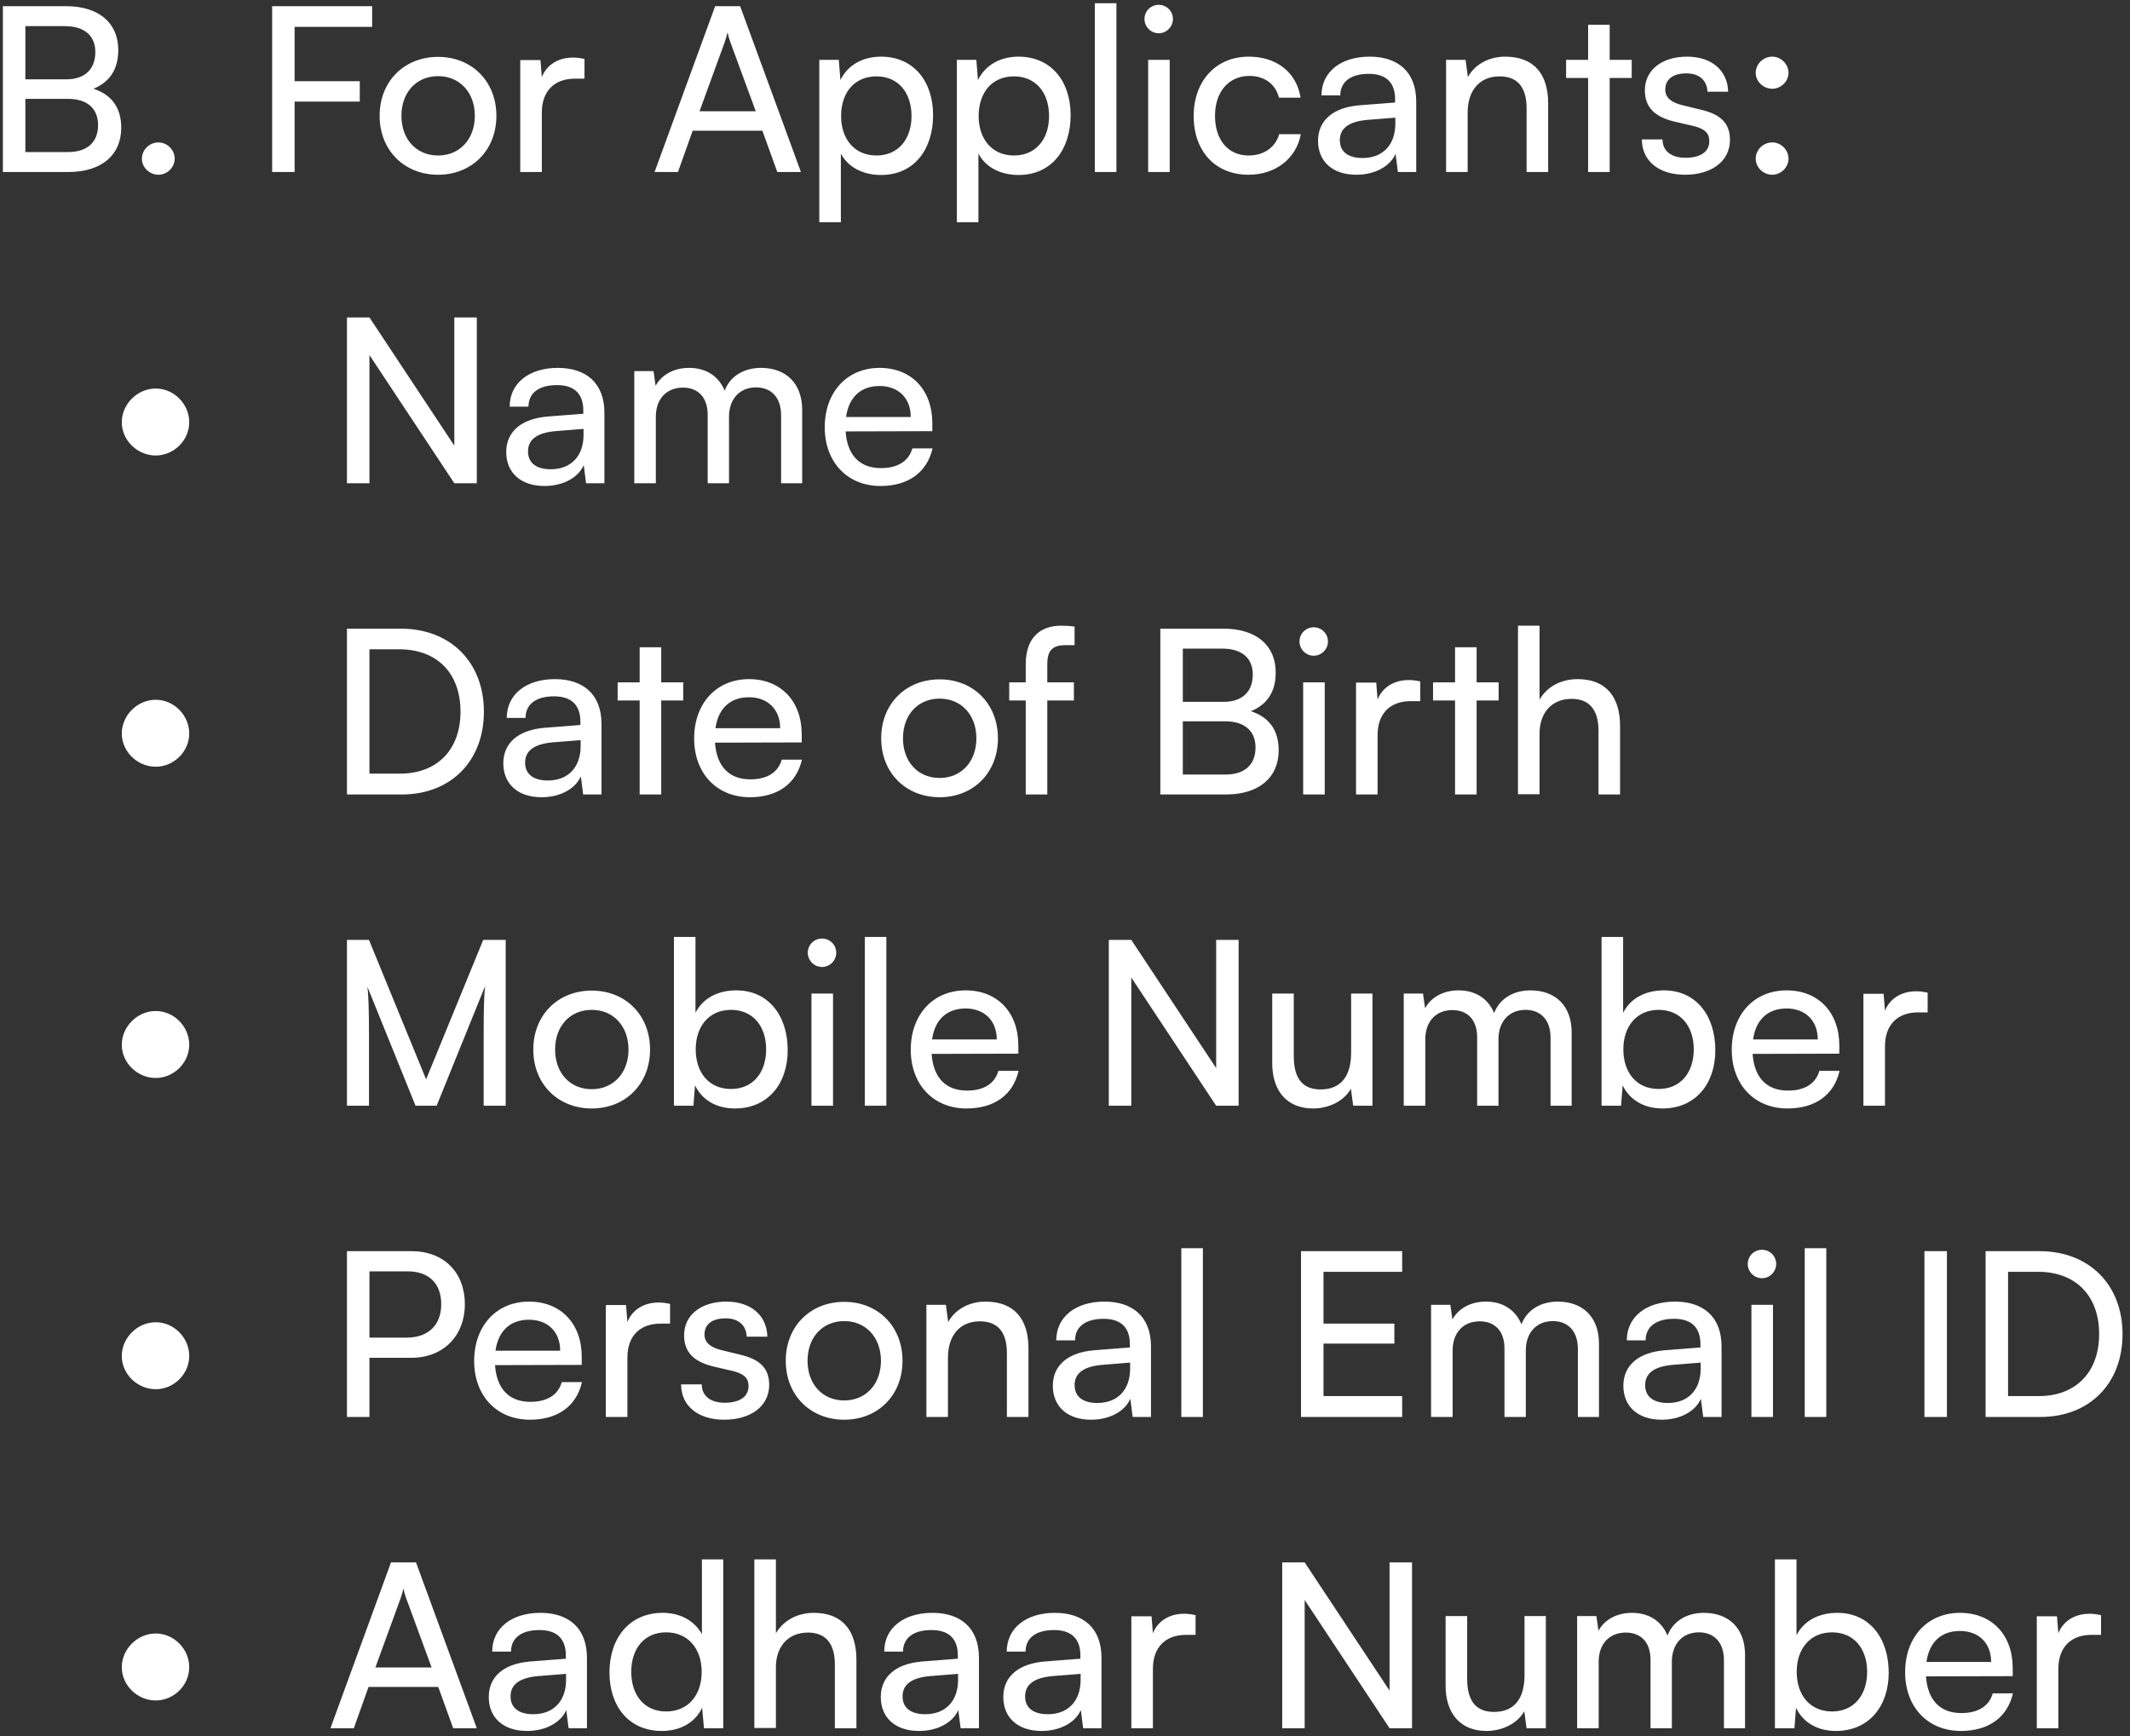 <svg width="260" height="212" viewBox="0 0 260 212" fill="none" xmlns="http://www.w3.org/2000/svg">
<rect x="0" y="0" width="260" height="212" fill="#333333" stroke="none"/>
<path d="M0.352 21V0.756H8.08C12.028 0.756 14.436 2.772 14.436 6.104C14.436 8.428 13.428 9.996 11.412 10.836C13.652 11.564 14.8 13.188 14.8 15.596C14.8 18.956 12.364 21 8.36 21H0.352ZM7.912 3.192H3.096V9.688H8.08C10.348 9.688 11.636 8.456 11.636 6.356C11.636 4.34 10.292 3.192 7.912 3.192ZM8.304 12.068H3.096V18.564H8.304C10.656 18.564 11.972 17.36 11.972 15.26C11.972 13.244 10.628 12.068 8.304 12.068ZM19.337 21.336C18.245 21.336 17.321 20.44 17.321 19.376C17.321 18.284 18.245 17.388 19.337 17.388C20.401 17.388 21.325 18.284 21.325 19.376C21.325 20.44 20.401 21.336 19.337 21.336ZM43.915 12.404H35.963V21H33.219V0.756H45.427V3.276H35.963V9.912H43.915V12.404ZM46.34 14.14C46.34 9.912 49.364 6.944 53.48 6.944C57.568 6.944 60.592 9.912 60.592 14.14C60.592 18.368 57.568 21.336 53.48 21.336C49.364 21.336 46.34 18.368 46.34 14.14ZM49 14.14C49 16.996 50.82 18.984 53.48 18.984C56.112 18.984 57.96 16.996 57.96 14.14C57.96 11.284 56.112 9.296 53.48 9.296C50.82 9.296 49 11.284 49 14.14ZM71.346 7.196V9.604H70.17C67.678 9.604 66.138 11.116 66.138 13.748V21H63.506V7.336H65.97L66.138 9.408C66.698 7.98 68.07 7.028 69.946 7.028C70.422 7.028 70.814 7.084 71.346 7.196ZM82.758 21H79.902L87.294 0.756H90.346L97.766 21H94.882L93.062 15.96H84.55L82.758 21ZM88.47 5.124L85.39 13.58H92.25L89.142 5.124C89.002 4.732 88.862 4.256 88.806 3.948C88.75 4.228 88.61 4.704 88.47 5.124ZM100.009 27.132V7.308H102.389L102.585 9.772C103.509 7.896 105.357 6.916 107.541 6.916C111.461 6.916 113.897 9.856 113.897 14.056C113.897 18.228 111.601 21.364 107.541 21.364C105.357 21.364 103.537 20.44 102.641 18.76V27.132H100.009ZM102.669 14.168C102.669 16.968 104.293 18.984 106.981 18.984C109.669 18.984 111.265 16.968 111.265 14.168C111.265 11.34 109.669 9.324 106.981 9.324C104.293 9.324 102.669 11.312 102.669 14.168ZM116.799 27.132V7.308H119.179L119.375 9.772C120.299 7.896 122.147 6.916 124.331 6.916C128.251 6.916 130.687 9.856 130.687 14.056C130.687 18.228 128.391 21.364 124.331 21.364C122.147 21.364 120.327 20.44 119.431 18.76V27.132H116.799ZM119.459 14.168C119.459 16.968 121.083 18.984 123.771 18.984C126.459 18.984 128.055 16.968 128.055 14.168C128.055 11.34 126.459 9.324 123.771 9.324C121.083 9.324 119.459 11.312 119.459 14.168ZM136.276 21H133.644V0.392H136.276V21ZM141.438 4.06C140.486 4.06 139.702 3.276 139.702 2.324C139.702 1.344 140.486 0.588 141.438 0.588C142.39 0.588 143.174 1.344 143.174 2.324C143.174 3.276 142.39 4.06 141.438 4.06ZM140.15 21V7.308H142.782V21H140.15ZM145.707 14.168C145.707 9.884 148.423 6.916 152.427 6.916C155.871 6.916 158.279 8.876 158.755 11.928H156.123C155.675 10.192 154.275 9.268 152.511 9.268C150.019 9.268 148.311 11.172 148.311 14.14C148.311 17.08 149.907 18.984 152.399 18.984C154.275 18.984 155.675 18.004 156.151 16.38H158.783C158.251 19.348 155.703 21.336 152.399 21.336C148.367 21.336 145.707 18.48 145.707 14.168ZM165.564 21.336C162.624 21.336 160.888 19.684 160.888 17.192C160.888 14.672 162.764 13.104 165.984 12.852L170.296 12.516V12.124C170.296 9.828 168.924 9.016 167.076 9.016C164.864 9.016 163.604 9.996 163.604 11.648H161.308C161.308 8.792 163.66 6.916 167.188 6.916C170.576 6.916 172.872 8.708 172.872 12.404V21H170.632L170.352 18.788C169.652 20.356 167.776 21.336 165.564 21.336ZM166.32 19.292C168.812 19.292 170.324 17.668 170.324 15.092V14.364L166.824 14.644C164.5 14.868 163.548 15.764 163.548 17.108C163.548 18.564 164.612 19.292 166.32 19.292ZM179.149 21H176.517V7.308H178.897L179.177 9.408C180.045 7.84 181.781 6.916 183.713 6.916C187.325 6.916 188.977 9.128 188.977 12.628V21H186.345V13.216C186.345 10.444 185.057 9.324 183.041 9.324C180.577 9.324 179.149 11.088 179.149 13.748V21ZM196.487 21H193.855V9.52H191.167V7.308H193.855V3.024H196.487V7.308H199.175V9.52H196.487V21ZM200.417 17.024H202.937C202.937 18.424 204.001 19.264 205.737 19.264C207.585 19.264 208.649 18.508 208.649 17.248C208.649 16.324 208.201 15.764 206.773 15.4L204.365 14.84C201.929 14.252 200.781 13.048 200.781 11.032C200.781 8.512 202.909 6.916 205.933 6.916C208.929 6.916 210.889 8.596 210.945 11.2H208.425C208.369 9.828 207.445 8.96 205.849 8.96C204.197 8.96 203.273 9.688 203.273 10.948C203.273 11.872 203.945 12.488 205.289 12.824L207.697 13.412C210.021 13.972 211.169 15.036 211.169 17.08C211.169 19.684 208.929 21.336 205.681 21.336C202.461 21.336 200.417 19.628 200.417 17.024ZM216.328 10.836C215.236 10.836 214.312 9.94 214.312 8.904C214.312 7.812 215.236 6.916 216.328 6.916C217.392 6.916 218.316 7.812 218.316 8.904C218.316 9.94 217.392 10.836 216.328 10.836ZM216.328 21.336C215.236 21.336 214.312 20.44 214.312 19.376C214.312 18.284 215.236 17.388 216.328 17.388C217.392 17.388 218.316 18.284 218.316 19.376C218.316 20.44 217.392 21.336 216.328 21.336ZM19.009 55.612C16.77 55.612 14.866 53.764 14.866 51.552C14.866 49.34 16.77 47.436 19.009 47.436C21.25 47.436 23.098 49.34 23.098 51.552C23.098 53.764 21.221 55.612 19.009 55.612ZM45.096 59H42.352V38.756H45.096L55.456 54.408V38.756H58.2V59H55.456L45.096 43.348V59ZM66.471 59.336C63.531 59.336 61.794 57.684 61.794 55.192C61.794 52.672 63.67 51.104 66.891 50.852L71.203 50.516V50.124C71.203 47.828 69.831 47.016 67.983 47.016C65.77 47.016 64.51 47.996 64.51 49.648H62.215C62.215 46.792 64.567 44.916 68.094 44.916C71.483 44.916 73.778 46.708 73.778 50.404V59H71.538L71.258 56.788C70.558 58.356 68.683 59.336 66.471 59.336ZM67.227 57.292C69.719 57.292 71.231 55.668 71.231 53.092V52.364L67.731 52.644C65.406 52.868 64.454 53.764 64.454 55.108C64.454 56.564 65.519 57.292 67.227 57.292ZM80.055 59H77.424V45.308H79.775L80.028 47.1C80.728 45.812 82.183 44.916 84.115 44.916C86.243 44.916 87.755 45.98 88.456 47.688C89.1 45.98 90.751 44.916 92.879 44.916C96.016 44.916 97.919 46.876 97.919 50.04V59H95.344V50.684C95.344 48.528 94.139 47.296 92.291 47.296C90.303 47.296 88.987 48.696 88.987 50.88V59H86.383V50.656C86.383 48.5 85.207 47.324 83.359 47.324C81.371 47.324 80.055 48.696 80.055 50.88V59ZM107.476 59.336C103.444 59.336 100.672 56.424 100.672 52.168C100.672 47.884 103.388 44.916 107.364 44.916C111.256 44.916 113.804 47.604 113.804 51.664V52.644L103.22 52.672C103.416 55.556 104.928 57.152 107.532 57.152C109.576 57.152 110.92 56.312 111.368 54.744H113.832C113.16 57.684 110.864 59.336 107.476 59.336ZM107.364 47.128C105.068 47.128 103.612 48.5 103.276 50.908H111.172C111.172 48.64 109.688 47.128 107.364 47.128ZM19.009 93.612C16.77 93.612 14.866 91.764 14.866 89.552C14.866 87.34 16.77 85.436 19.009 85.436C21.25 85.436 23.098 87.34 23.098 89.552C23.098 91.764 21.221 93.612 19.009 93.612ZM49.044 97H42.352V76.756H48.932C54.98 76.756 59.068 80.844 59.068 86.892C59.068 92.912 55.036 97 49.044 97ZM48.736 79.276H45.096V94.452H48.848C53.356 94.452 56.212 91.54 56.212 86.892C56.212 82.188 53.356 79.276 48.736 79.276ZM66.115 97.336C63.175 97.336 61.439 95.684 61.439 93.192C61.439 90.672 63.315 89.104 66.535 88.852L70.847 88.516V88.124C70.847 85.828 69.475 85.016 67.627 85.016C65.415 85.016 64.155 85.996 64.155 87.648H61.859C61.859 84.792 64.211 82.916 67.739 82.916C71.127 82.916 73.423 84.708 73.423 88.404V97H71.183L70.903 94.788C70.203 96.356 68.327 97.336 66.115 97.336ZM66.871 95.292C69.363 95.292 70.875 93.668 70.875 91.092V90.364L67.375 90.644C65.051 90.868 64.099 91.764 64.099 93.108C64.099 94.564 65.163 95.292 66.871 95.292ZM80.713 97H78.081V85.52H75.393V83.308H78.081V79.024H80.713V83.308H83.401V85.52H80.713V97ZM91.535 97.336C87.503 97.336 84.731 94.424 84.731 90.168C84.731 85.884 87.447 82.916 91.423 82.916C95.315 82.916 97.863 85.604 97.863 89.664V90.644L87.279 90.672C87.475 93.556 88.987 95.152 91.591 95.152C93.635 95.152 94.979 94.312 95.427 92.744H97.891C97.219 95.684 94.923 97.336 91.535 97.336ZM91.423 85.128C89.127 85.128 87.671 86.5 87.335 88.908H95.231C95.231 86.64 93.747 85.128 91.423 85.128ZM107.563 90.14C107.563 85.912 110.587 82.944 114.703 82.944C118.791 82.944 121.815 85.912 121.815 90.14C121.815 94.368 118.791 97.336 114.703 97.336C110.587 97.336 107.563 94.368 107.563 90.14ZM110.223 90.14C110.223 92.996 112.043 94.984 114.703 94.984C117.335 94.984 119.183 92.996 119.183 90.14C119.183 87.284 117.335 85.296 114.703 85.296C112.043 85.296 110.223 87.284 110.223 90.14ZM123.19 83.308H125.206V81.124C125.206 77.764 127.054 76.392 129.546 76.392C130.05 76.392 130.638 76.42 131.17 76.504V78.772H129.994C128.286 78.772 127.838 79.64 127.838 81.124V83.308H131.086V85.52H127.838V97H125.206V85.52H123.19V83.308ZM141.637 97V76.756H149.365C153.313 76.756 155.721 78.772 155.721 82.104C155.721 84.428 154.713 85.996 152.697 86.836C154.937 87.564 156.085 89.188 156.085 91.596C156.085 94.956 153.649 97 149.645 97H141.637ZM149.197 79.192H144.381V85.688H149.365C151.633 85.688 152.921 84.456 152.921 82.356C152.921 80.34 151.577 79.192 149.197 79.192ZM149.589 88.068H144.381V94.564H149.589C151.941 94.564 153.257 93.36 153.257 91.26C153.257 89.244 151.913 88.068 149.589 88.068ZM160.36 80.06C159.408 80.06 158.624 79.276 158.624 78.324C158.624 77.344 159.408 76.588 160.36 76.588C161.312 76.588 162.096 77.344 162.096 78.324C162.096 79.276 161.312 80.06 160.36 80.06ZM159.072 97V83.308H161.704V97H159.072ZM173.365 83.196V85.604H172.189C169.697 85.604 168.157 87.116 168.157 89.748V97H165.525V83.336H167.989L168.157 85.408C168.717 83.98 170.089 83.028 171.965 83.028C172.441 83.028 172.833 83.084 173.365 83.196ZM180.245 97H177.613V85.52H174.925V83.308H177.613V79.024H180.245V83.308H182.933V85.52H180.245V97ZM187.927 96.972H185.295V76.392H187.927V85.408C188.795 83.924 190.447 82.916 192.575 82.916C196.075 82.916 197.755 85.128 197.755 88.628V97H195.123V89.216C195.123 86.444 193.807 85.324 191.847 85.324C189.299 85.324 187.927 87.172 187.927 89.524V96.972ZM19.009 131.612C16.77 131.612 14.866 129.764 14.866 127.552C14.866 125.34 16.77 123.436 19.009 123.436C21.25 123.436 23.098 125.34 23.098 127.552C23.098 129.764 21.221 131.612 19.009 131.612ZM45.04 135H42.352V114.756H45.04L52.012 131.78L58.984 114.756H61.728V135H59.04V126.992C59.04 123.212 59.068 121.84 59.208 120.412L53.3 135H50.724L44.844 120.468C44.984 121.448 45.04 123.52 45.04 126.348V135ZM65.098 128.14C65.098 123.912 68.122 120.944 72.238 120.944C76.326 120.944 79.35 123.912 79.35 128.14C79.35 132.368 76.326 135.336 72.238 135.336C68.122 135.336 65.098 132.368 65.098 128.14ZM67.758 128.14C67.758 130.996 69.578 132.984 72.238 132.984C74.87 132.984 76.718 130.996 76.718 128.14C76.718 125.284 74.87 123.296 72.238 123.296C69.578 123.296 67.758 125.284 67.758 128.14ZM84.643 135H82.263V114.392H84.895V123.66C85.791 121.868 87.639 120.916 89.879 120.916C93.799 120.916 96.151 123.996 96.151 128.224C96.151 132.368 93.687 135.336 89.711 135.336C87.555 135.336 85.735 134.384 84.839 132.508L84.643 135ZM84.923 128.112C84.923 130.968 86.547 132.956 89.235 132.956C91.923 132.956 93.519 130.94 93.519 128.112C93.519 125.312 91.923 123.296 89.235 123.296C86.547 123.296 84.923 125.312 84.923 128.112ZM100.34 118.06C99.388 118.06 98.604 117.276 98.604 116.324C98.604 115.344 99.388 114.588 100.34 114.588C101.292 114.588 102.076 115.344 102.076 116.324C102.076 117.276 101.292 118.06 100.34 118.06ZM99.052 135V121.308H101.684V135H99.052ZM108.194 135H105.562V114.392H108.194V135ZM117.976 135.336C113.944 135.336 111.172 132.424 111.172 128.168C111.172 123.884 113.888 120.916 117.864 120.916C121.756 120.916 124.304 123.604 124.304 127.664V128.644L113.72 128.672C113.916 131.556 115.428 133.152 118.032 133.152C120.076 133.152 121.42 132.312 121.868 130.744H124.332C123.66 133.684 121.364 135.336 117.976 135.336ZM117.864 123.128C115.568 123.128 114.112 124.5 113.776 126.908H121.672C121.672 124.64 120.188 123.128 117.864 123.128ZM138.092 135H135.348V114.756H138.092L148.452 130.408V114.756H151.196V135H148.452L138.092 119.348V135ZM164.927 121.308H167.531V135H165.179L164.899 132.928C164.115 134.356 162.295 135.336 160.279 135.336C157.087 135.336 155.295 133.18 155.295 129.82V121.308H157.927V128.952C157.927 131.892 159.187 133.012 161.203 133.012C163.611 133.012 164.927 131.472 164.927 128.532V121.308ZM173.981 135H171.349V121.308H173.701L173.953 123.1C174.653 121.812 176.109 120.916 178.041 120.916C180.169 120.916 181.681 121.98 182.381 123.688C183.025 121.98 184.677 120.916 186.805 120.916C189.941 120.916 191.845 122.876 191.845 126.04V135H189.269V126.684C189.269 124.528 188.065 123.296 186.217 123.296C184.229 123.296 182.913 124.696 182.913 126.88V135H180.309V126.656C180.309 124.5 179.133 123.324 177.285 123.324C175.297 123.324 173.981 124.696 173.981 126.88V135ZM197.874 135H195.494V114.392H198.126V123.66C199.022 121.868 200.87 120.916 203.11 120.916C207.03 120.916 209.382 123.996 209.382 128.224C209.382 132.368 206.918 135.336 202.942 135.336C200.786 135.336 198.966 134.384 198.07 132.508L197.874 135ZM198.154 128.112C198.154 130.968 199.778 132.956 202.466 132.956C205.154 132.956 206.75 130.94 206.75 128.112C206.75 125.312 205.154 123.296 202.466 123.296C199.778 123.296 198.154 125.312 198.154 128.112ZM218.191 135.336C214.159 135.336 211.387 132.424 211.387 128.168C211.387 123.884 214.103 120.916 218.079 120.916C221.971 120.916 224.519 123.604 224.519 127.664V128.644L213.935 128.672C214.131 131.556 215.643 133.152 218.247 133.152C220.291 133.152 221.635 132.312 222.083 130.744H224.547C223.875 133.684 221.579 135.336 218.191 135.336ZM218.079 123.128C215.783 123.128 214.327 124.5 213.991 126.908H221.887C221.887 124.64 220.403 123.128 218.079 123.128ZM235.299 121.196V123.604H234.123C231.631 123.604 230.091 125.116 230.091 127.748V135H227.459V121.336H229.923L230.091 123.408C230.651 121.98 232.023 121.028 233.899 121.028C234.375 121.028 234.767 121.084 235.299 121.196ZM19.009 169.612C16.77 169.612 14.866 167.764 14.866 165.552C14.866 163.34 16.77 161.436 19.009 161.436C21.25 161.436 23.098 163.34 23.098 165.552C23.098 167.764 21.221 169.612 19.009 169.612ZM50.22 165.776H45.096V173H42.352V152.756H50.22C54.196 152.756 56.744 155.36 56.744 159.252C56.744 163.032 54.168 165.776 50.22 165.776ZM49.744 155.22H45.096V163.312H49.632C52.348 163.312 53.86 161.716 53.86 159.224C53.86 156.676 52.32 155.22 49.744 155.22ZM64.683 173.336C60.651 173.336 57.879 170.424 57.879 166.168C57.879 161.884 60.595 158.916 64.571 158.916C68.463 158.916 71.011 161.604 71.011 165.664V166.644L60.427 166.672C60.623 169.556 62.135 171.152 64.739 171.152C66.783 171.152 68.127 170.312 68.575 168.744H71.039C70.367 171.684 68.071 173.336 64.683 173.336ZM64.571 161.128C62.275 161.128 60.819 162.5 60.483 164.908H68.379C68.379 162.64 66.895 161.128 64.571 161.128ZM81.791 159.196V161.604H80.615C78.123 161.604 76.583 163.116 76.583 165.748V173H73.951V159.336H76.415L76.583 161.408C77.143 159.98 78.515 159.028 80.391 159.028C80.867 159.028 81.259 159.084 81.791 159.196ZM83.139 169.024H85.659C85.659 170.424 86.724 171.264 88.46 171.264C90.308 171.264 91.371 170.508 91.371 169.248C91.371 168.324 90.924 167.764 89.496 167.4L87.088 166.84C84.651 166.252 83.504 165.048 83.504 163.032C83.504 160.512 85.632 158.916 88.656 158.916C91.651 158.916 93.612 160.596 93.668 163.2H91.147C91.091 161.828 90.168 160.96 88.572 160.96C86.919 160.96 85.996 161.688 85.996 162.948C85.996 163.872 86.668 164.488 88.011 164.824L90.419 165.412C92.743 165.972 93.891 167.036 93.891 169.08C93.891 171.684 91.651 173.336 88.403 173.336C85.183 173.336 83.139 171.628 83.139 169.024ZM95.914 166.14C95.914 161.912 98.938 158.944 103.054 158.944C107.142 158.944 110.166 161.912 110.166 166.14C110.166 170.368 107.142 173.336 103.054 173.336C98.938 173.336 95.914 170.368 95.914 166.14ZM98.574 166.14C98.574 168.996 100.394 170.984 103.054 170.984C105.686 170.984 107.534 168.996 107.534 166.14C107.534 163.284 105.686 161.296 103.054 161.296C100.394 161.296 98.574 163.284 98.574 166.14ZM115.712 173H113.08V159.308H115.46L115.74 161.408C116.608 159.84 118.344 158.916 120.276 158.916C123.888 158.916 125.54 161.128 125.54 164.628V173H122.908V165.216C122.908 162.444 121.62 161.324 119.604 161.324C117.14 161.324 115.712 163.088 115.712 165.748V173ZM133.189 173.336C130.249 173.336 128.513 171.684 128.513 169.192C128.513 166.672 130.389 165.104 133.609 164.852L137.921 164.516V164.124C137.921 161.828 136.549 161.016 134.701 161.016C132.489 161.016 131.229 161.996 131.229 163.648H128.933C128.933 160.792 131.285 158.916 134.813 158.916C138.201 158.916 140.497 160.708 140.497 164.404V173H138.257L137.977 170.788C137.277 172.356 135.401 173.336 133.189 173.336ZM133.945 171.292C136.437 171.292 137.949 169.668 137.949 167.092V166.364L134.449 166.644C132.125 166.868 131.173 167.764 131.173 169.108C131.173 170.564 132.237 171.292 133.945 171.292ZM146.83 173H144.198V152.392H146.83V173ZM171.157 173H158.809V152.756H171.157V155.276H161.553V161.604H170.205V164.04H161.553V170.452H171.157V173ZM177.317 173H174.685V159.308H177.037L177.289 161.1C177.989 159.812 179.445 158.916 181.377 158.916C183.505 158.916 185.017 159.98 185.717 161.688C186.361 159.98 188.013 158.916 190.141 158.916C193.277 158.916 195.181 160.876 195.181 164.04V173H192.605V164.684C192.605 162.528 191.401 161.296 189.553 161.296C187.565 161.296 186.249 162.696 186.249 164.88V173H183.645V164.656C183.645 162.5 182.469 161.324 180.621 161.324C178.633 161.324 177.317 162.696 177.317 164.88V173ZM202.834 173.336C199.894 173.336 198.158 171.684 198.158 169.192C198.158 166.672 200.034 165.104 203.254 164.852L207.566 164.516V164.124C207.566 161.828 206.194 161.016 204.346 161.016C202.134 161.016 200.874 161.996 200.874 163.648H198.578C198.578 160.792 200.93 158.916 204.458 158.916C207.846 158.916 210.142 160.708 210.142 164.404V173H207.902L207.622 170.788C206.922 172.356 205.046 173.336 202.834 173.336ZM203.59 171.292C206.082 171.292 207.594 169.668 207.594 167.092V166.364L204.094 166.644C201.77 166.868 200.818 167.764 200.818 169.108C200.818 170.564 201.882 171.292 203.59 171.292ZM215.075 156.06C214.123 156.06 213.339 155.276 213.339 154.324C213.339 153.344 214.123 152.588 215.075 152.588C216.027 152.588 216.811 153.344 216.811 154.324C216.811 155.276 216.027 156.06 215.075 156.06ZM213.787 173V159.308H216.419V173H213.787ZM222.928 173H220.296V152.392H222.928V173ZM237.651 152.756V173H234.907V152.756H237.651ZM249.064 173H242.372V152.756H248.952C255 152.756 259.088 156.844 259.088 162.892C259.088 168.912 255.056 173 249.064 173ZM248.756 155.276H245.116V170.452H248.868C253.376 170.452 256.232 167.54 256.232 162.892C256.232 158.188 253.376 155.276 248.756 155.276ZM19.009 207.612C16.77 207.612 14.866 205.764 14.866 203.552C14.866 201.34 16.77 199.436 19.009 199.436C21.25 199.436 23.098 201.34 23.098 203.552C23.098 205.764 21.221 207.612 19.009 207.612ZM43.192 211H40.336L47.728 190.756H50.78L58.2 211H55.316L53.496 205.96H44.984L43.192 211ZM48.904 195.124L45.824 203.58H52.684L49.576 195.124C49.436 194.732 49.296 194.256 49.24 193.948C49.184 194.228 49.044 194.704 48.904 195.124ZM64.338 211.336C61.398 211.336 59.662 209.684 59.662 207.192C59.662 204.672 61.538 203.104 64.758 202.852L69.07 202.516V202.124C69.07 199.828 67.698 199.016 65.85 199.016C63.638 199.016 62.378 199.996 62.378 201.648H60.082C60.082 198.792 62.434 196.916 65.962 196.916C69.35 196.916 71.646 198.708 71.646 202.404V211H69.406L69.126 208.788C68.426 210.356 66.55 211.336 64.338 211.336ZM65.094 209.292C67.586 209.292 69.098 207.668 69.098 205.092V204.364L65.598 204.644C63.274 204.868 62.322 205.764 62.322 207.108C62.322 208.564 63.386 209.292 65.094 209.292ZM80.779 211.336C76.803 211.336 74.395 208.368 74.395 204.196C74.395 199.996 76.831 196.916 80.891 196.916C82.991 196.916 84.755 197.84 85.679 199.52V190.392H88.283V211H85.931L85.707 208.508C84.811 210.384 82.963 211.336 80.779 211.336ZM81.311 208.956C83.999 208.956 85.651 206.968 85.651 204.112C85.651 201.312 83.999 199.296 81.311 199.296C78.623 199.296 77.055 201.312 77.055 204.112C77.055 206.94 78.623 208.956 81.311 208.956ZM94.712 210.972H92.08V190.392H94.712V199.408C95.58 197.924 97.232 196.916 99.36 196.916C102.86 196.916 104.54 199.128 104.54 202.628V211H101.908V203.216C101.908 200.444 100.592 199.324 98.632 199.324C96.084 199.324 94.712 201.172 94.712 203.524V210.972ZM112.189 211.336C109.249 211.336 107.513 209.684 107.513 207.192C107.513 204.672 109.389 203.104 112.609 202.852L116.921 202.516V202.124C116.921 199.828 115.549 199.016 113.701 199.016C111.489 199.016 110.229 199.996 110.229 201.648H107.933C107.933 198.792 110.285 196.916 113.813 196.916C117.201 196.916 119.497 198.708 119.497 202.404V211H117.257L116.977 208.788C116.277 210.356 114.401 211.336 112.189 211.336ZM112.945 209.292C115.437 209.292 116.949 207.668 116.949 205.092V204.364L113.449 204.644C111.125 204.868 110.173 205.764 110.173 207.108C110.173 208.564 111.237 209.292 112.945 209.292ZM127.146 211.336C124.206 211.336 122.47 209.684 122.47 207.192C122.47 204.672 124.346 203.104 127.566 202.852L131.878 202.516V202.124C131.878 199.828 130.506 199.016 128.658 199.016C126.446 199.016 125.186 199.996 125.186 201.648H122.89C122.89 198.792 125.242 196.916 128.77 196.916C132.158 196.916 134.454 198.708 134.454 202.404V211H132.214L131.934 208.788C131.234 210.356 129.358 211.336 127.146 211.336ZM127.902 209.292C130.394 209.292 131.906 207.668 131.906 205.092V204.364L128.406 204.644C126.082 204.868 125.13 205.764 125.13 207.108C125.13 208.564 126.194 209.292 127.902 209.292ZM145.939 197.196V199.604H144.763C142.271 199.604 140.731 201.116 140.731 203.748V211H138.099V197.336H140.563L140.731 199.408C141.291 197.98 142.663 197.028 144.539 197.028C145.015 197.028 145.407 197.084 145.939 197.196ZM159.256 211H156.512V190.756H159.256L169.616 206.408V190.756H172.36V211H169.616L159.256 195.348V211ZM186.091 197.308H188.695V211H186.343L186.063 208.928C185.279 210.356 183.459 211.336 181.443 211.336C178.251 211.336 176.459 209.18 176.459 205.82V197.308H179.091V204.952C179.091 207.892 180.351 209.012 182.367 209.012C184.775 209.012 186.091 207.472 186.091 204.532V197.308ZM195.145 211H192.513V197.308H194.865L195.117 199.1C195.817 197.812 197.273 196.916 199.205 196.916C201.333 196.916 202.845 197.98 203.545 199.688C204.189 197.98 205.841 196.916 207.969 196.916C211.105 196.916 213.009 198.876 213.009 202.04V211H210.433V202.684C210.433 200.528 209.229 199.296 207.381 199.296C205.393 199.296 204.077 200.696 204.077 202.88V211H201.473V202.656C201.473 200.5 200.297 199.324 198.449 199.324C196.461 199.324 195.145 200.696 195.145 202.88V211ZM219.038 211H216.658V190.392H219.29V199.66C220.186 197.868 222.034 196.916 224.274 196.916C228.194 196.916 230.546 199.996 230.546 204.224C230.546 208.368 228.082 211.336 224.106 211.336C221.95 211.336 220.13 210.384 219.234 208.508L219.038 211ZM219.318 204.112C219.318 206.968 220.942 208.956 223.63 208.956C226.318 208.956 227.914 206.94 227.914 204.112C227.914 201.312 226.318 199.296 223.63 199.296C220.942 199.296 219.318 201.312 219.318 204.112ZM239.355 211.336C235.323 211.336 232.551 208.424 232.551 204.168C232.551 199.884 235.267 196.916 239.243 196.916C243.135 196.916 245.683 199.604 245.683 203.664V204.644L235.099 204.672C235.295 207.556 236.807 209.152 239.411 209.152C241.455 209.152 242.799 208.312 243.247 206.744H245.711C245.039 209.684 242.743 211.336 239.355 211.336ZM239.243 199.128C236.947 199.128 235.491 200.5 235.155 202.908H243.051C243.051 200.64 241.567 199.128 239.243 199.128ZM256.463 197.196V199.604H255.287C252.795 199.604 251.255 201.116 251.255 203.748V211H248.623V197.336H251.087L251.255 199.408C251.815 197.98 253.187 197.028 255.063 197.028C255.539 197.028 255.931 197.084 256.463 197.196Z" fill="white"/>
</svg>
